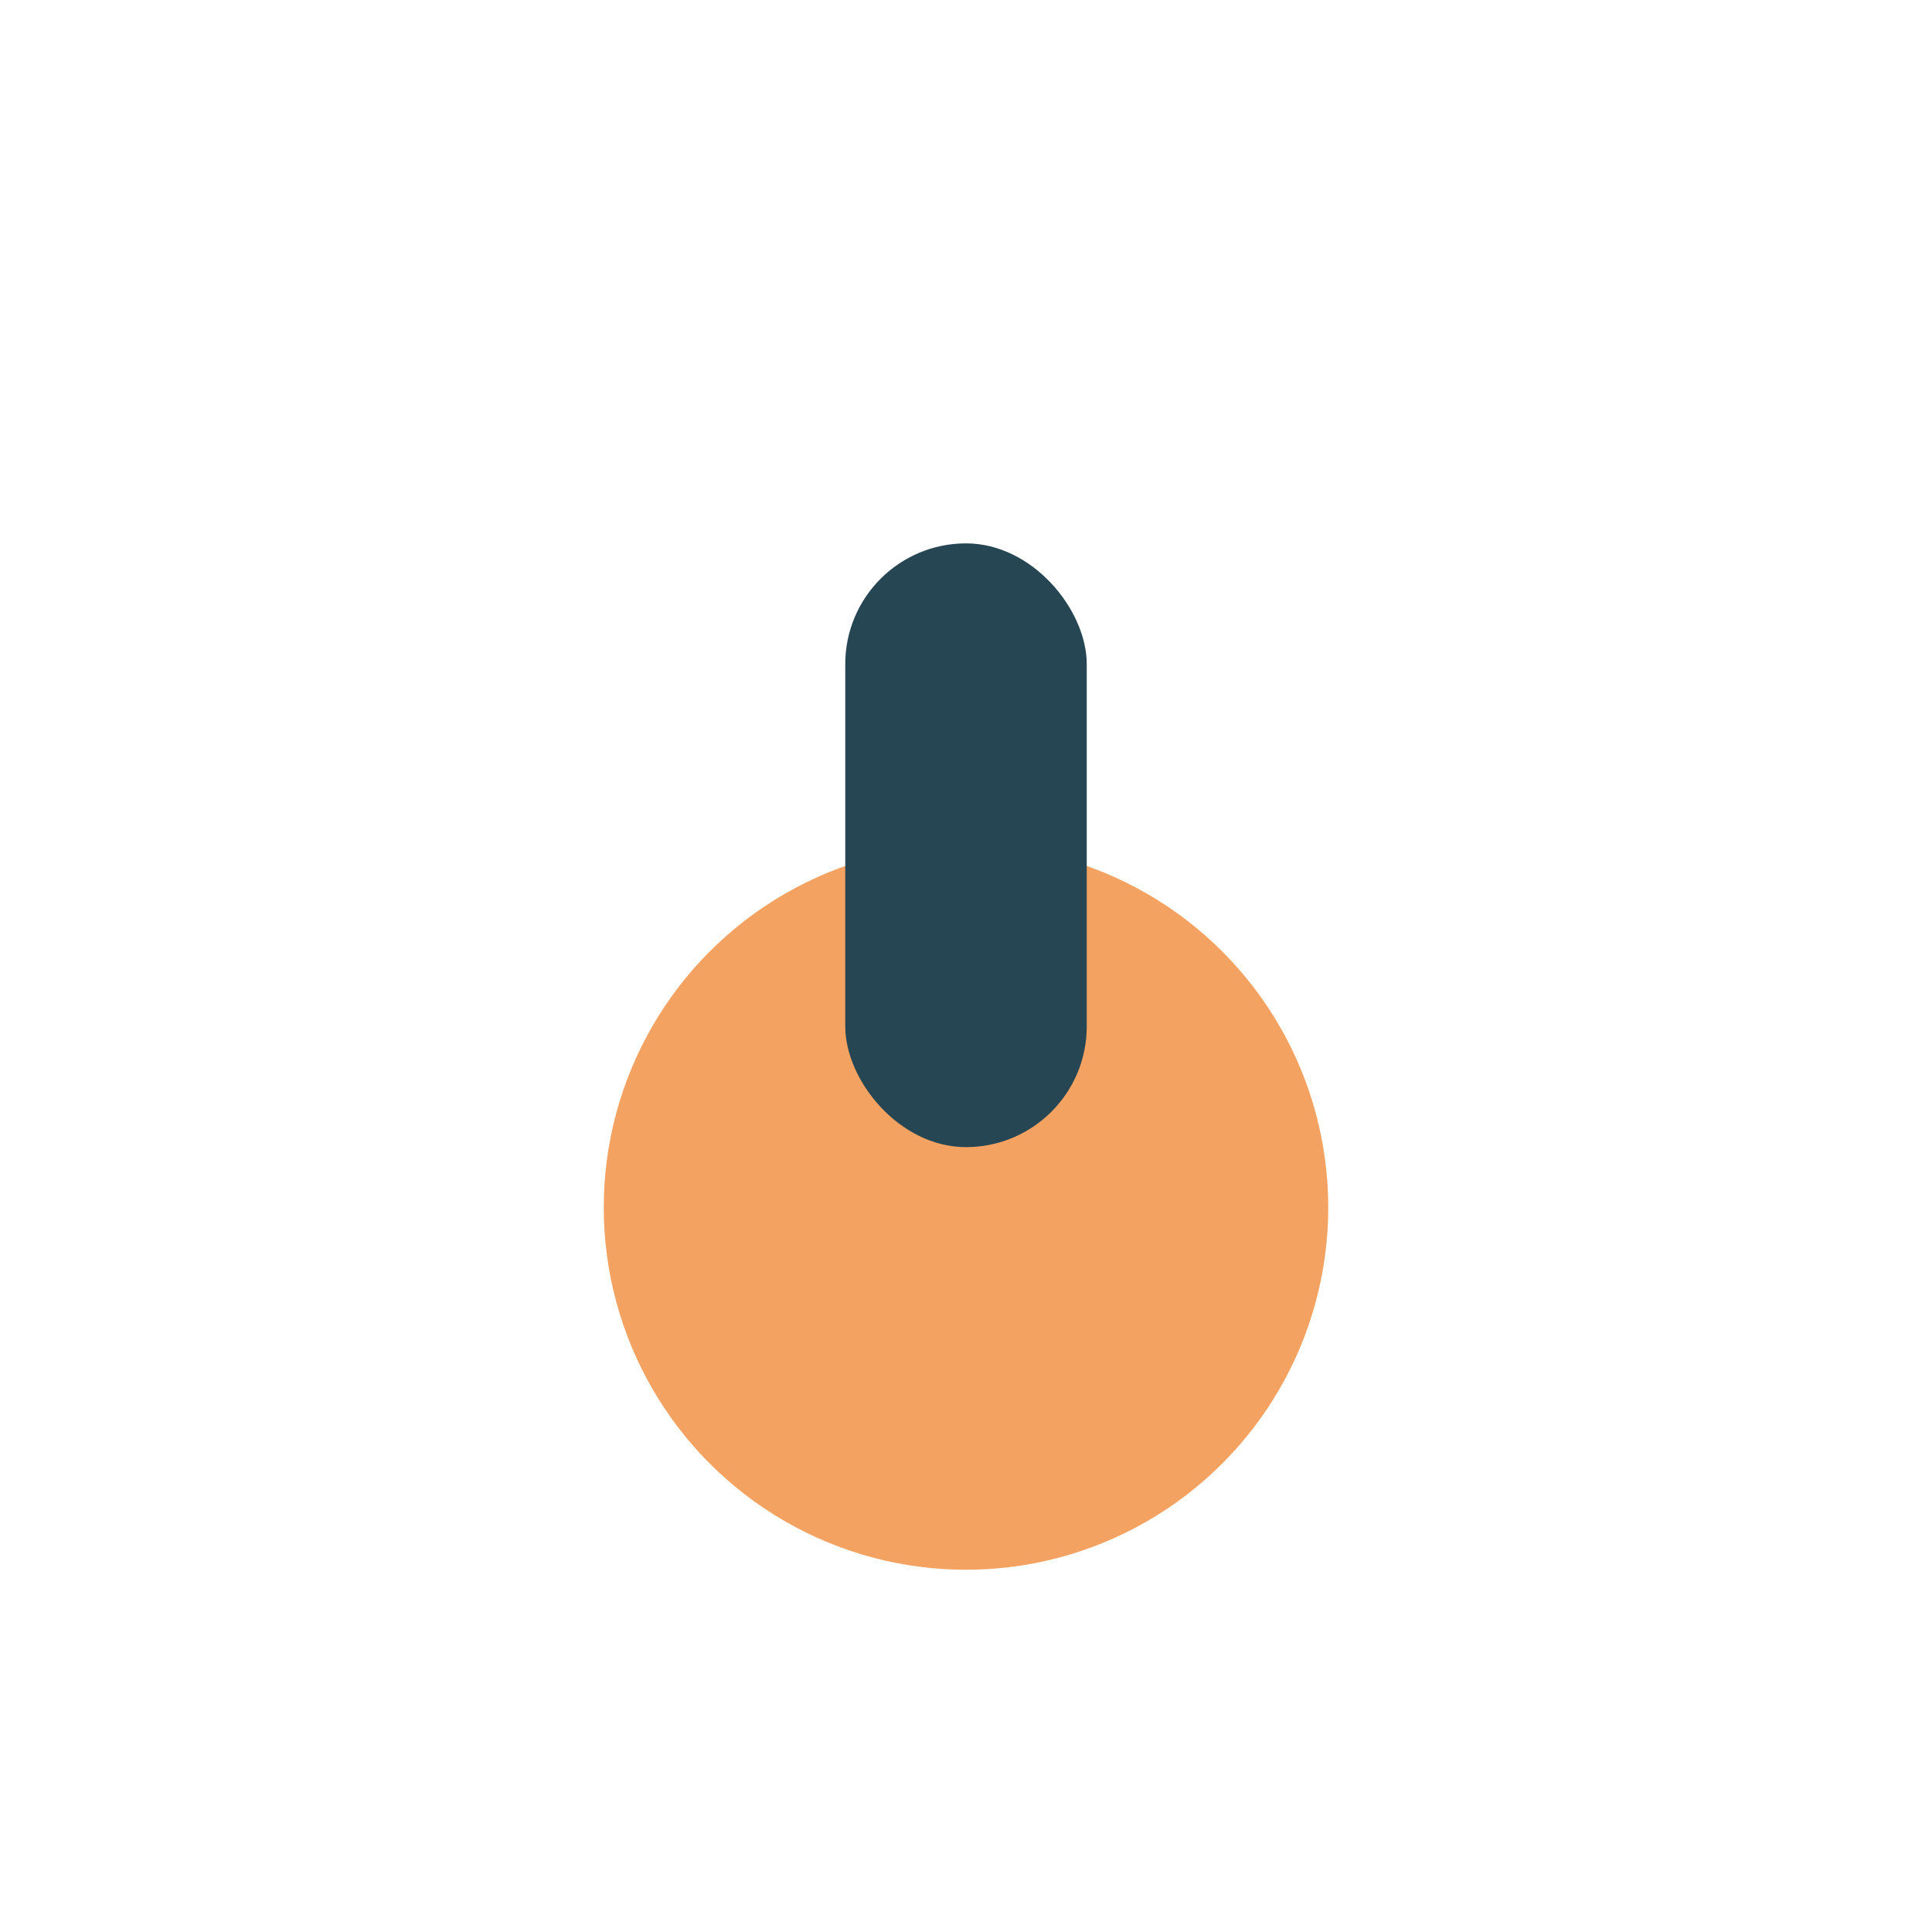 <?xml version="1.0" encoding="UTF-8"?>
<svg xmlns="http://www.w3.org/2000/svg" width="32" height="32" viewBox="0 0 32 32"><circle cx="16" cy="20" r="6" fill="#F4A261"/><rect x="14" y="9" width="4" height="10" rx="2" fill="#264653"/></svg>